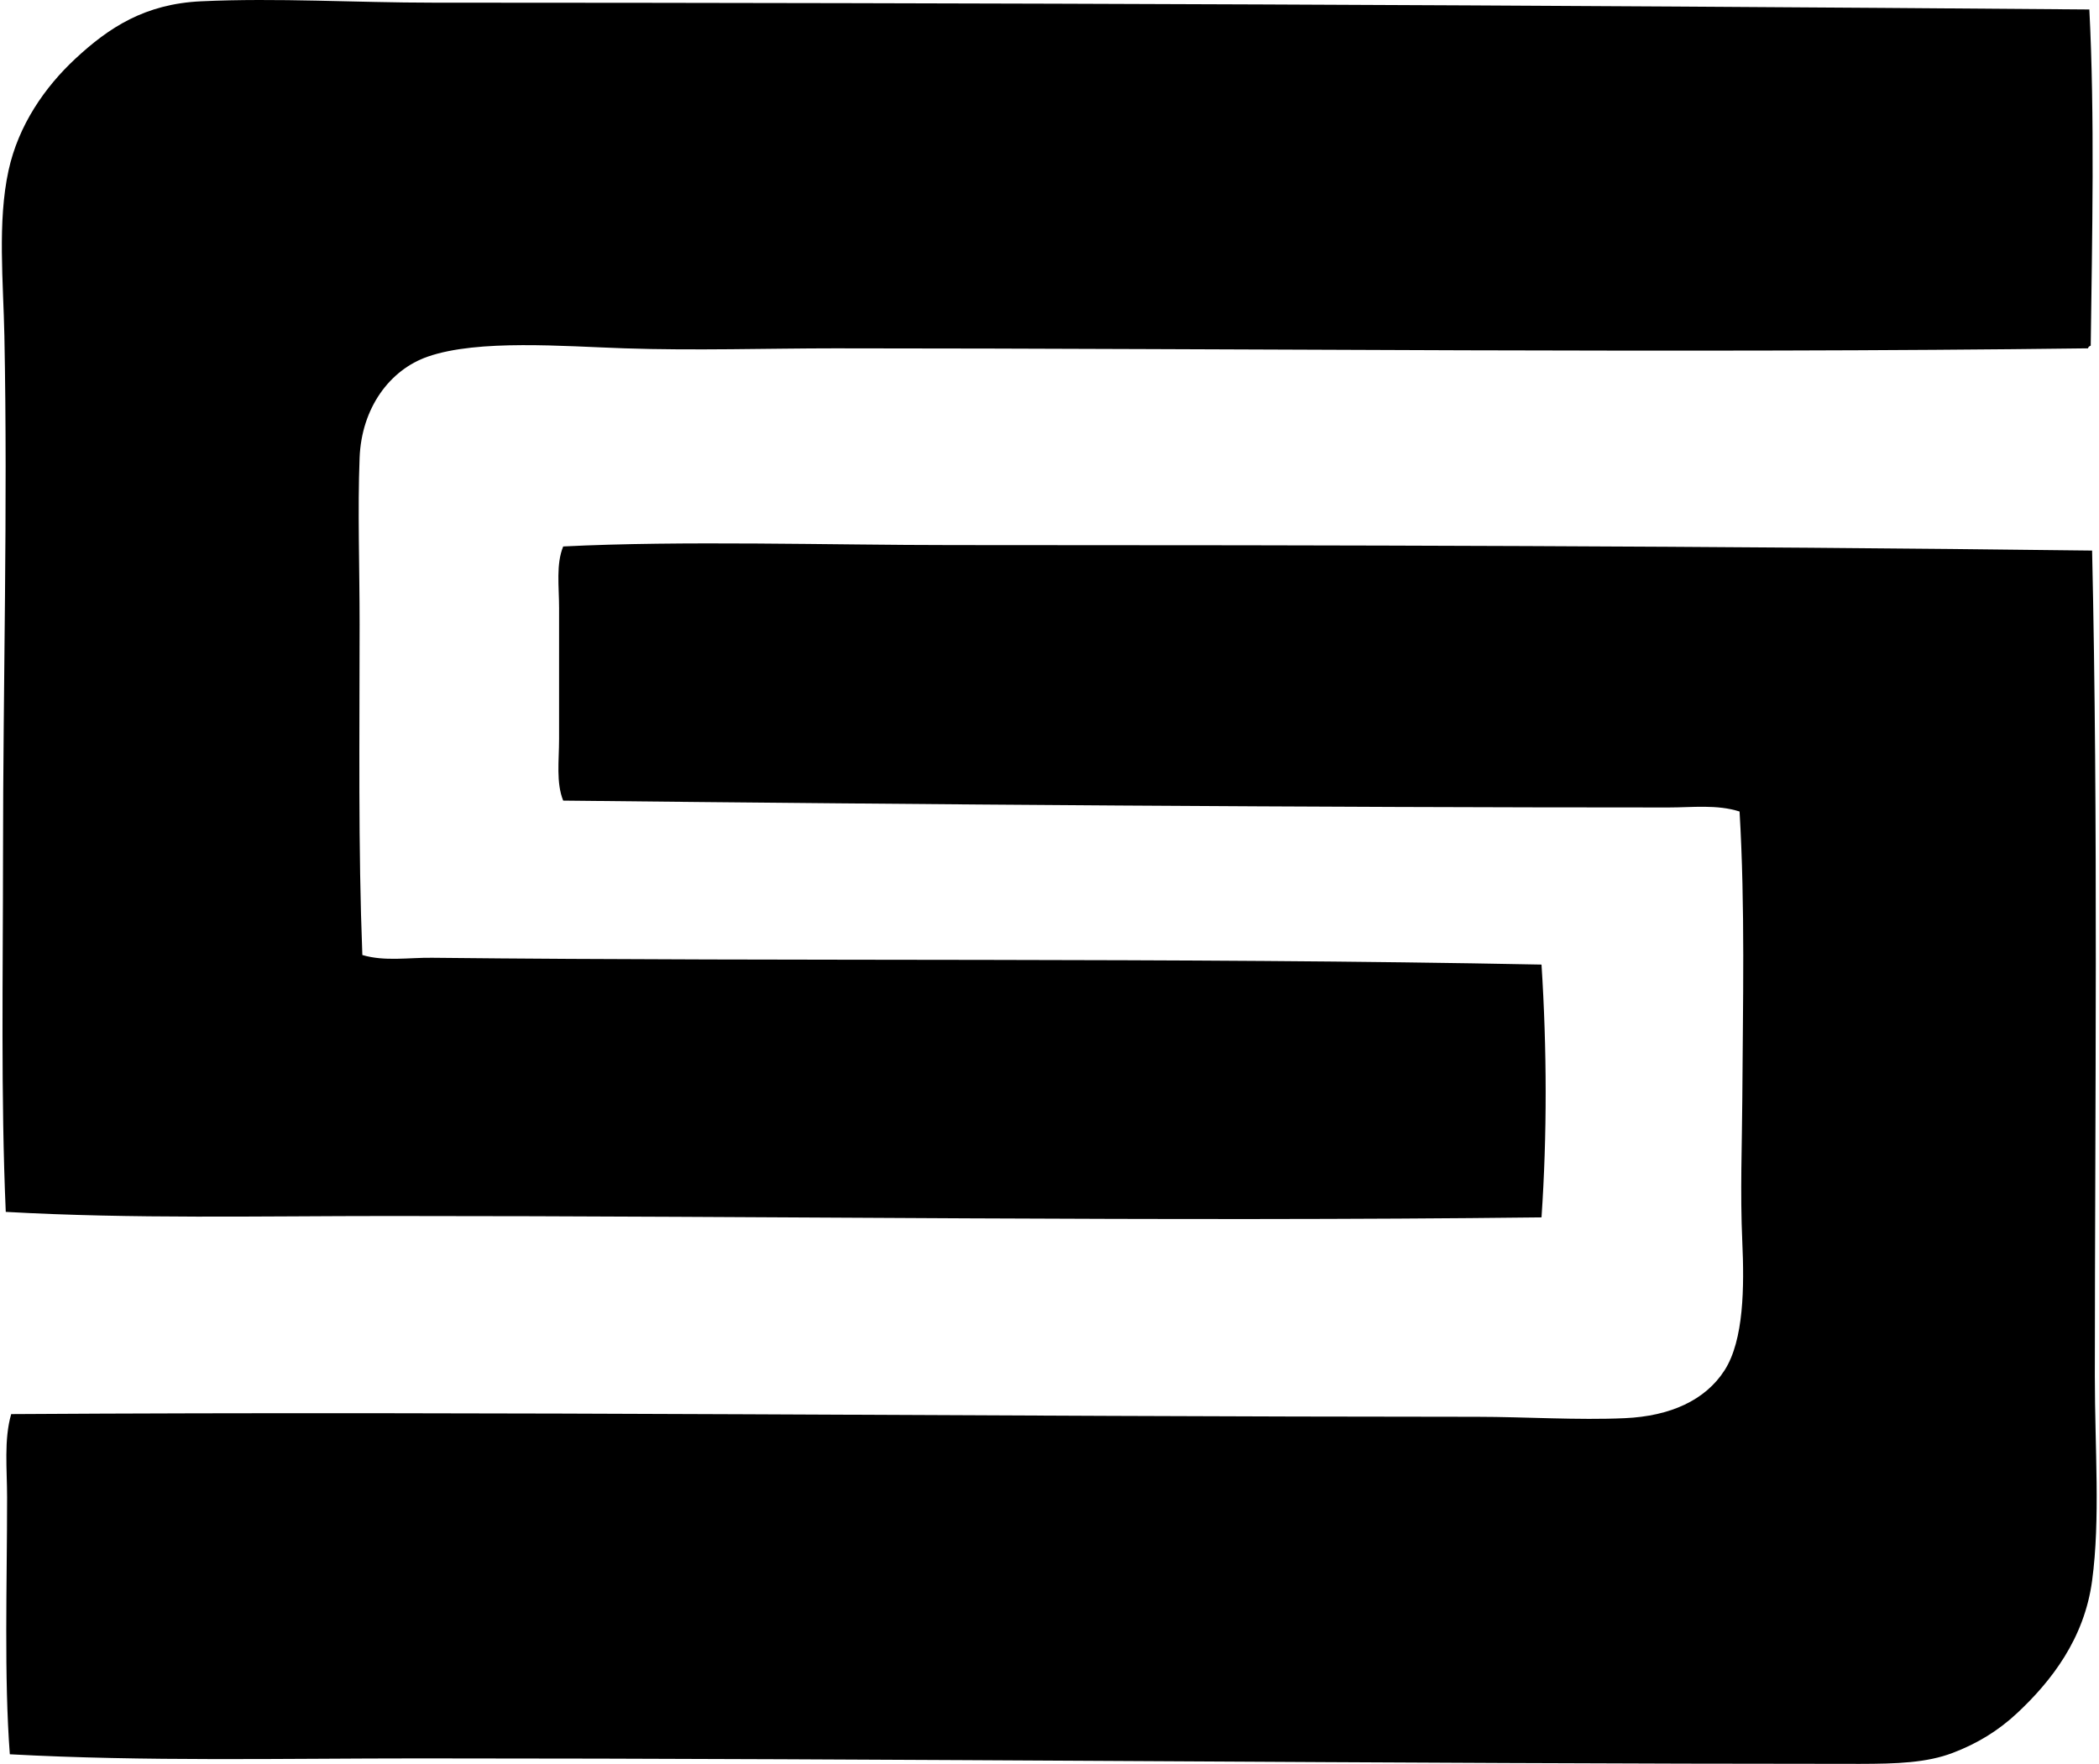 <svg xmlns="http://www.w3.org/2000/svg" width="238" height="200" fill="none" viewBox="0 0 238 200">
  <path fill="#000" fill-rule="evenodd" d="M236.906 1.074c.618 12.04.316 25.815.156 38.117-.137.064-.277.13-.309.306-45.936.587-95.124.007-142.065 0-7.603 0-15.872.268-23.857 0-6.915-.23-16.59-1.045-22.309.934-4.354 1.502-7.526 5.847-7.746 11.464-.233 5.91 0 12.477 0 18.897 0 12.974-.169 25.196.31 37.495 2.537.752 5.256.28 7.902.312 41.49.443 84.132-.057 125.8.772.616 9.557.638 19.337 0 28.664-42.984.504-87.202-.162-130.601-.156-14.648 0-29.169.341-43.533-.468C.087 124.404.34 110.608.342 97.133.345 77.406.887 57.747.498 38.1c-.121-6.102-.797-12.943.465-18.748 1.122-5.167 4.125-9.48 7.587-12.7C12.35 3.124 16.411.446 22.803.147c8.649-.405 17.527.156 26.338.156 62.573.013 125.51.268 187.765.771Z" clip-rule="evenodd"/>
  <path fill="#000" fill-rule="evenodd" d="M237.218 62.427c.695 30.887.319 62.835.31 93.572 0 8.361.637 16.188-.31 23.236-.883 6.579-4.625 11.393-8.521 15.03-2.1 1.961-4.488 3.43-7.281 4.489-2.948 1.125-6.334 1.24-10.535 1.246-52.781 0-108.995-.621-163.293-.621-15.591 0-31.09.366-46.475-.466-.657-8.76-.312-19.108-.309-29.127 0-3.207-.373-6.551.465-9.445 55.153-.348 110.943.293 166.232.306 5.47.006 11.422.398 16.733.156 5.167-.23 9.13-2.037 11.307-5.423 2.209-3.436 2.241-9.518 2.015-14.561-.255-5.665-.029-11.151 0-16.108.063-11.034.328-21.805-.31-32.695-2.575-.822-5.362-.459-8.055-.459-40.457 0-83.983-.331-125.332-.778-.816-2.037-.466-4.513-.466-6.968V68.937c0-2.449-.363-4.945.466-6.975 13.468-.68 30.3-.157 44.154-.157 44.037 0 86.352.093 129.205.622Z" clip-rule="evenodd"/>
</svg>

